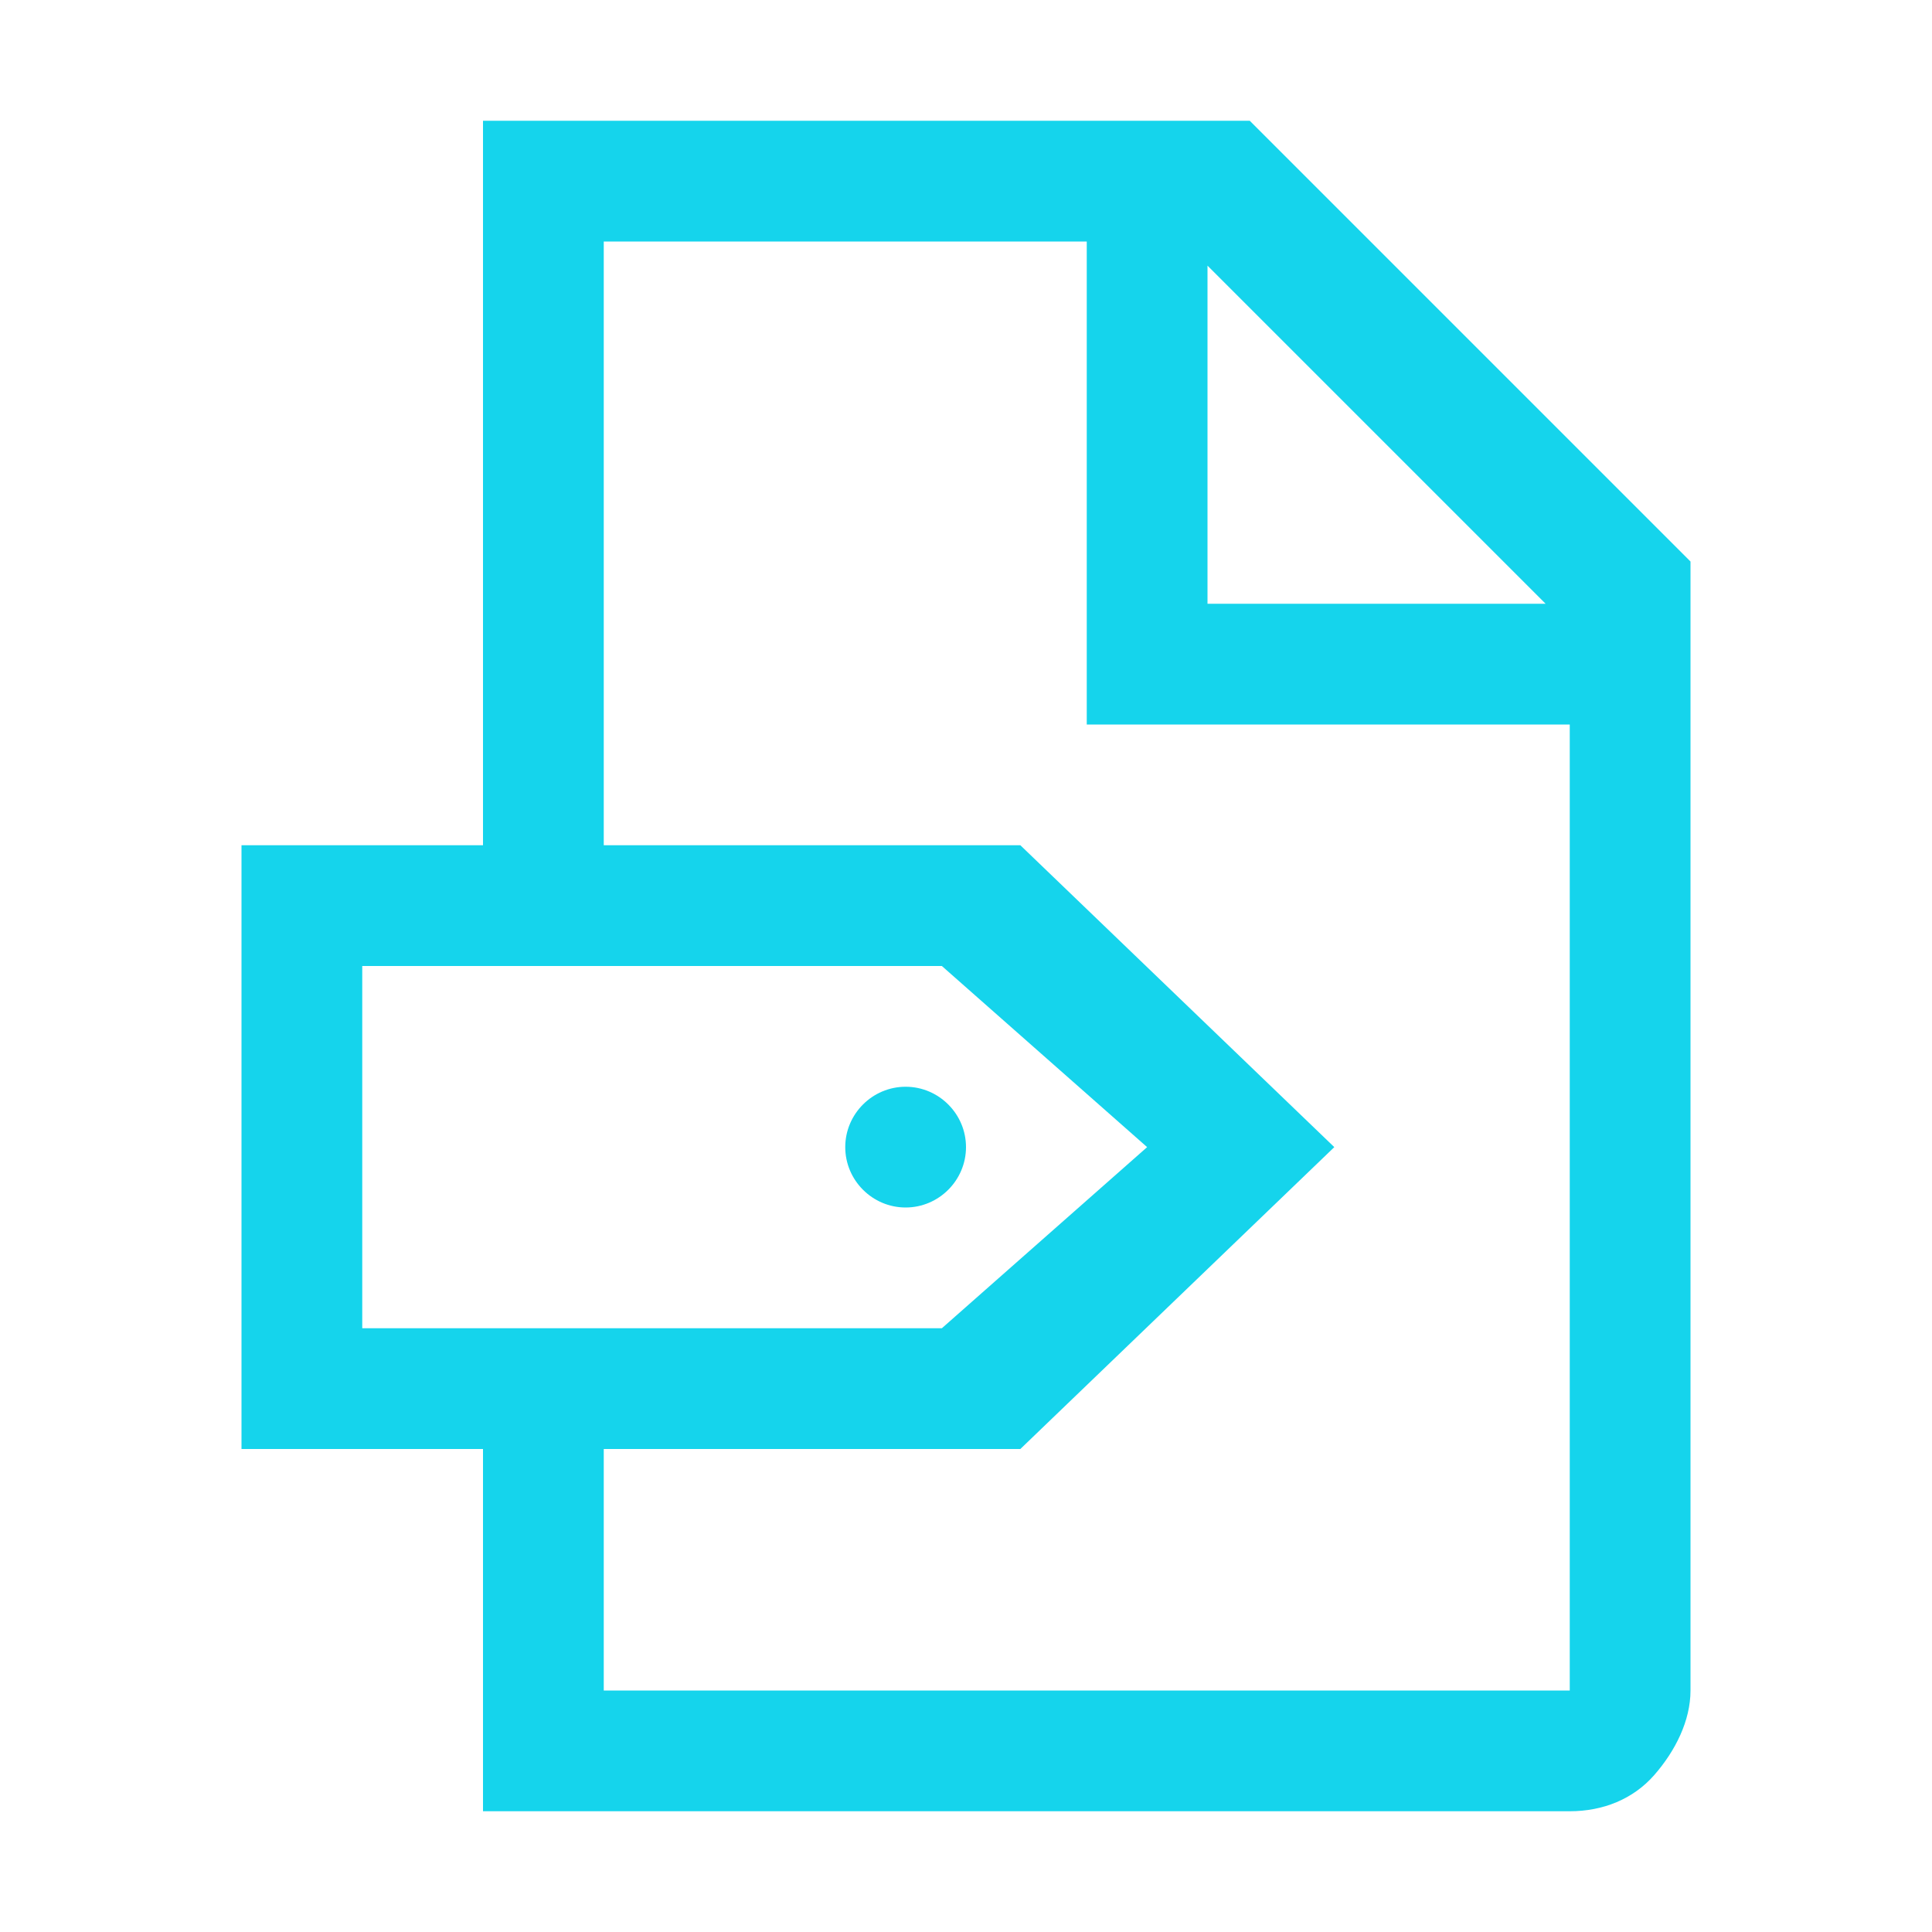 <svg width="60" height="60" viewBox="0 0 60 60" fill="none" xmlns="http://www.w3.org/2000/svg">
<path d="M28.125 37.5C29.156 37.5 30 36.656 30 35.625C30 34.594 29.156 33.75 28.125 33.75C27.094 33.75 26.25 34.594 26.25 35.625C26.25 36.656 27.094 37.5 28.125 37.5Z" fill="#15D4EC"/>
<path d="M38.812 3.75H18.75C17.719 3.75 15 3.75 15 3.75C15 3.75 15 6.469 15 7.5V26.25H11.25C10.219 26.25 7.5 26.25 7.5 26.25C7.5 26.25 7.5 28.969 7.5 30V41.25V45C7.5 45 10.219 45 11.25 45H15V52.5V56.25C15 56.25 17.719 56.25 18.75 56.25H48.75C49.781 56.25 50.719 55.875 51.375 55.125C52.031 54.375 52.5 53.438 52.5 52.5V17.438L38.812 3.75ZM37.5 8.25L48 18.75H37.5V8.25ZM11.25 41.25V30H29.25L35.625 35.625L29.25 41.25H11.25ZM41.438 35.625L31.688 26.25C31.688 26.25 30.094 26.25 29.25 26.25H18.75V7.5H33.75V18.75V22.5C33.75 22.5 36.469 22.5 37.5 22.5H48.75V52.5H18.75V45H31.688" fill="#15D4EC"/>
</svg>
